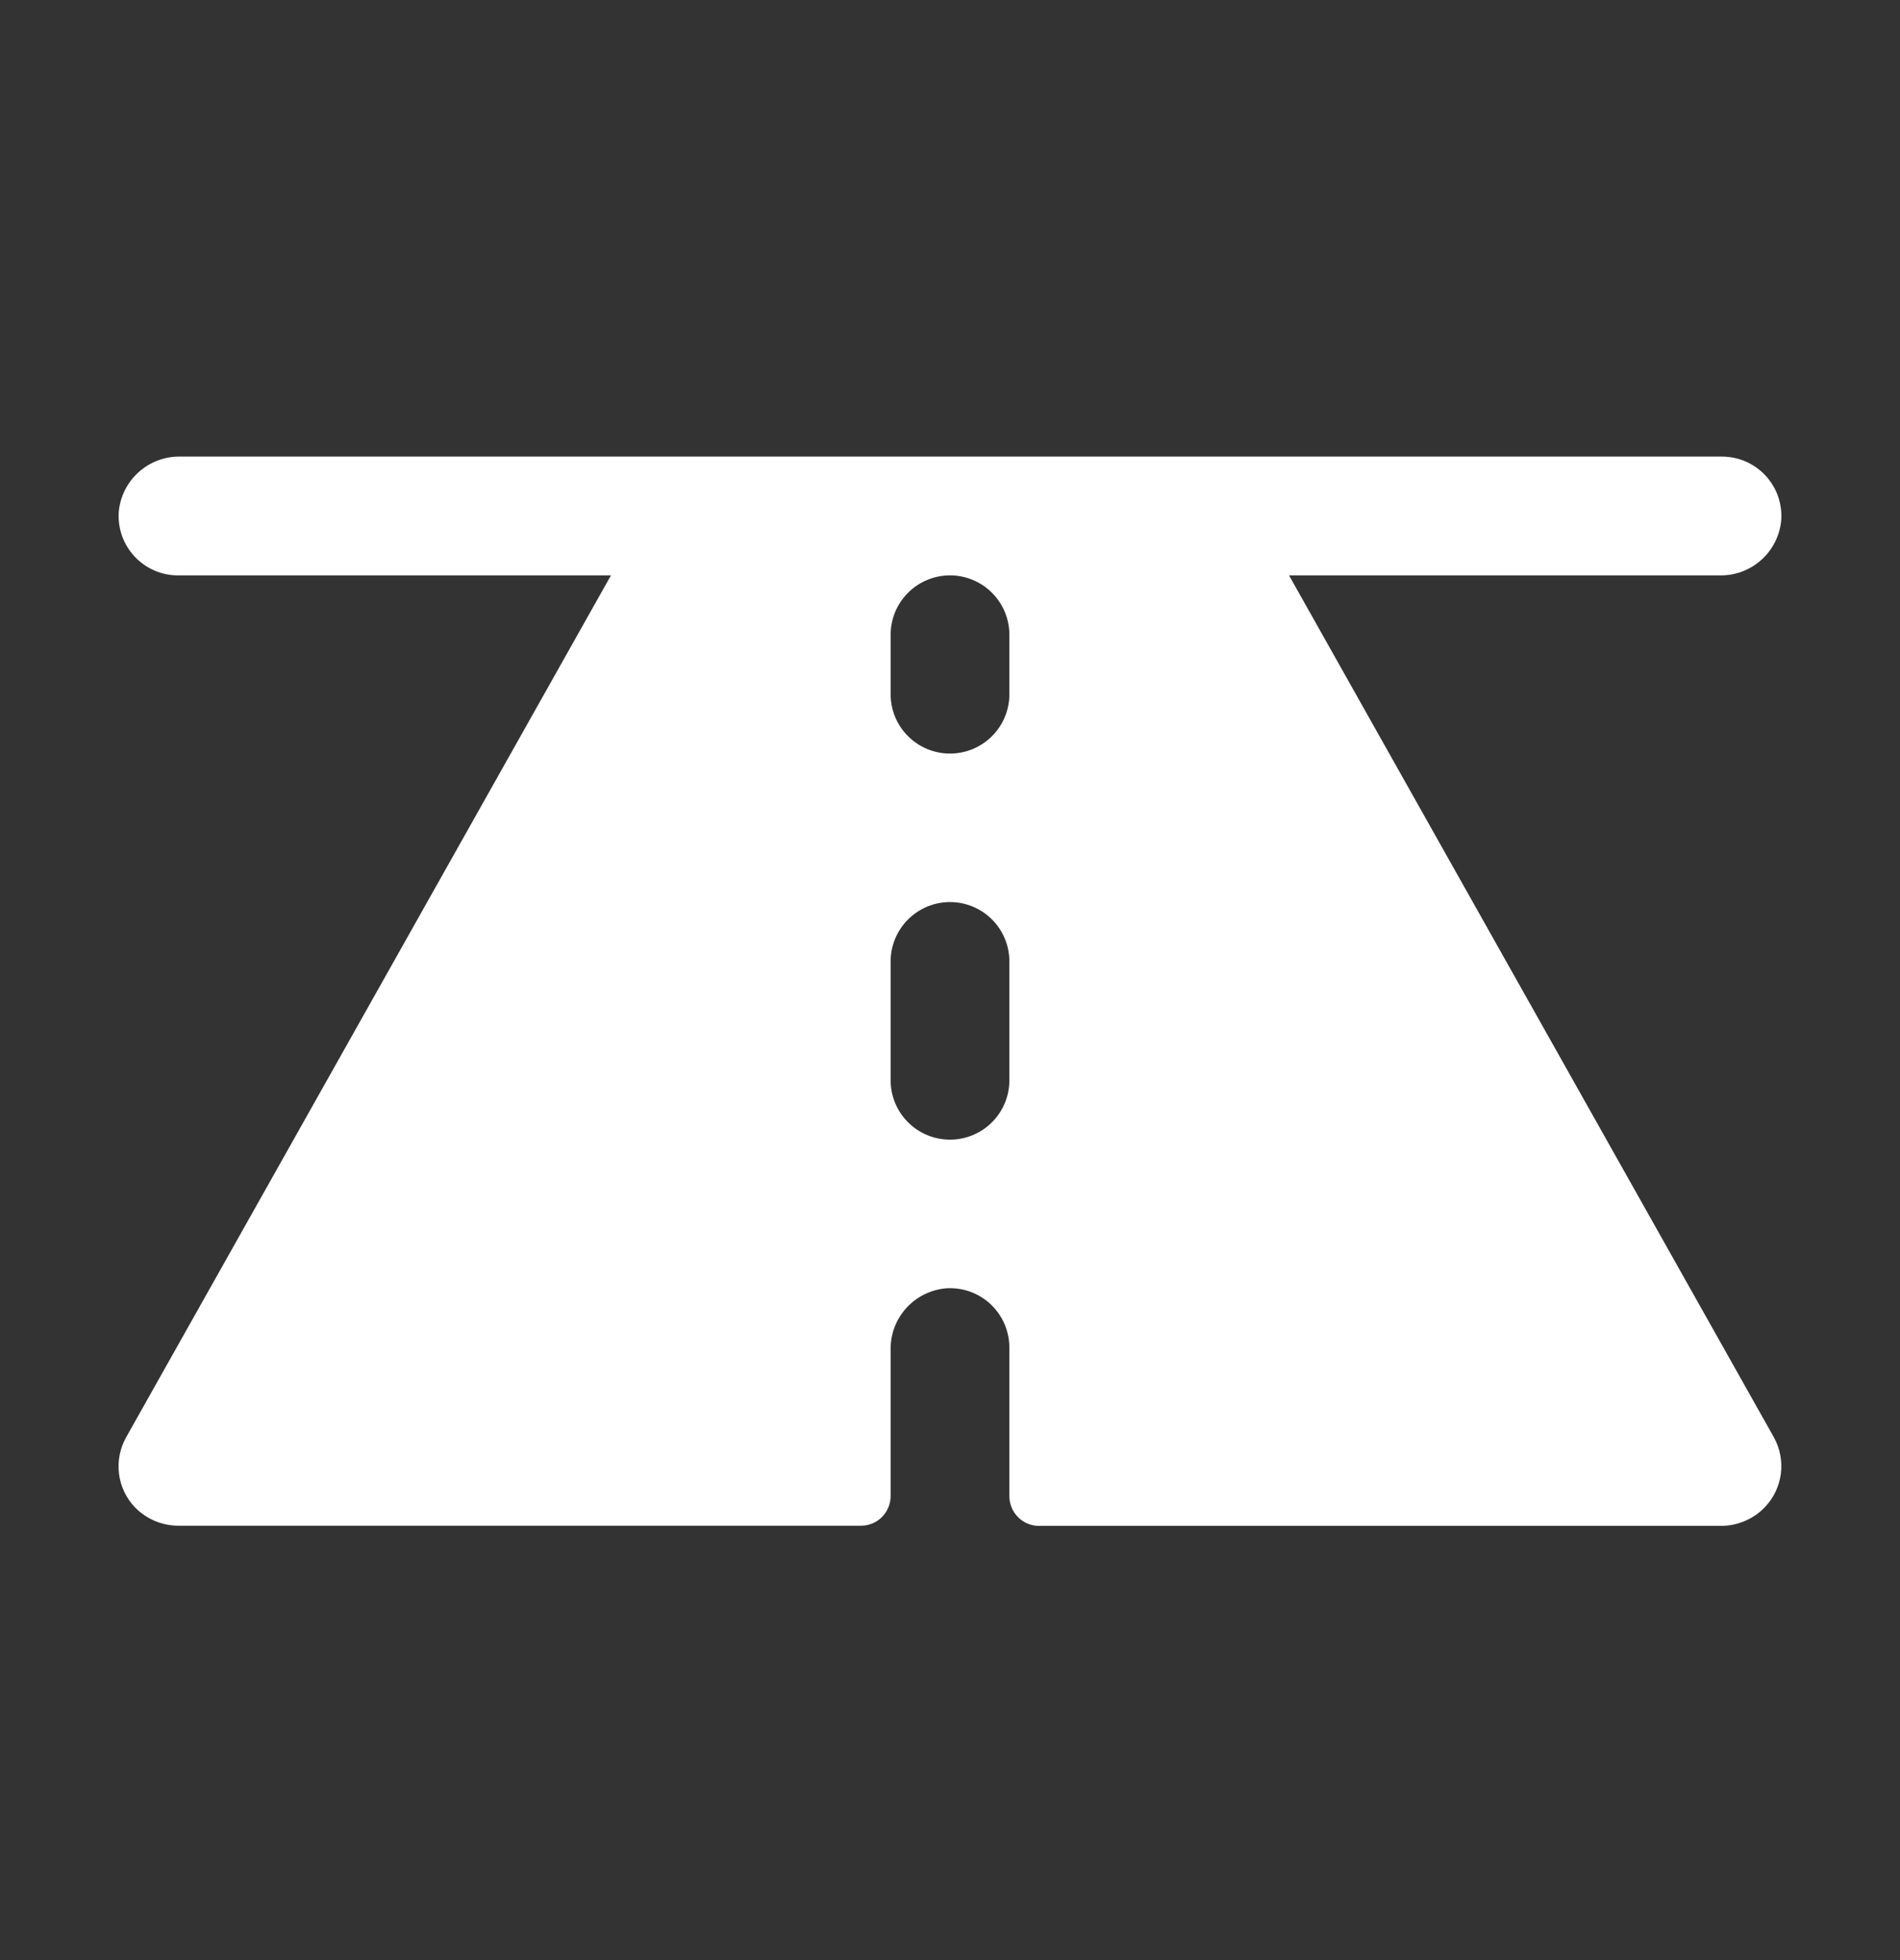 <svg width="32" height="33" viewBox="0 0 32 33" fill="none" xmlns="http://www.w3.org/2000/svg">
<rect x="0" y="0" width="32" height="33" fill="#333333" stroke="none"/>
<g id="RoadHorizon">
<path id="Vector" d="M29.875 24.197L21.71 9.687H28.96C29.22 9.693 29.471 9.6 29.665 9.426C29.858 9.253 29.978 9.012 30 8.754C30.009 8.617 29.99 8.48 29.944 8.35C29.898 8.221 29.825 8.103 29.732 8.003C29.638 7.903 29.524 7.824 29.399 7.769C29.273 7.715 29.137 7.687 29 7.687H3.034C2.775 7.683 2.525 7.777 2.333 7.951C2.141 8.124 2.022 8.363 2 8.621C1.991 8.758 2.01 8.895 2.056 9.024C2.102 9.153 2.175 9.271 2.268 9.371C2.362 9.471 2.475 9.551 2.601 9.605C2.727 9.66 2.863 9.688 3 9.687H10.29L2.125 24.197C2.02 24.384 1.978 24.599 2.004 24.811C2.03 25.023 2.124 25.221 2.271 25.376C2.369 25.476 2.485 25.555 2.614 25.609C2.743 25.662 2.882 25.689 3.021 25.687H14.5C14.633 25.687 14.76 25.635 14.854 25.541C14.947 25.447 15 25.32 15 25.187V22.721C14.996 22.463 15.091 22.213 15.264 22.022C15.437 21.831 15.677 21.712 15.934 21.69C16.07 21.681 16.208 21.7 16.337 21.746C16.466 21.792 16.584 21.864 16.684 21.958C16.784 22.052 16.864 22.165 16.918 22.291C16.972 22.417 17 22.553 17 22.69V25.19C17 25.322 17.053 25.45 17.146 25.543C17.24 25.637 17.367 25.69 17.5 25.69H28.971C29.111 25.691 29.249 25.665 29.378 25.611C29.507 25.558 29.624 25.479 29.721 25.378C29.87 25.224 29.965 25.026 29.993 24.813C30.021 24.601 29.979 24.385 29.875 24.197ZM17 18.187C17 18.453 16.895 18.707 16.707 18.894C16.52 19.082 16.265 19.187 16 19.187C15.735 19.187 15.48 19.082 15.293 18.894C15.105 18.707 15 18.453 15 18.187V16.187C15 15.922 15.105 15.668 15.293 15.48C15.48 15.293 15.735 15.187 16 15.187C16.265 15.187 16.52 15.293 16.707 15.48C16.895 15.668 17 15.922 17 16.187V18.187ZM17 11.687C17 11.953 16.895 12.207 16.707 12.394C16.52 12.582 16.265 12.687 16 12.687C15.735 12.687 15.48 12.582 15.293 12.394C15.105 12.207 15 11.953 15 11.687V10.687C15 10.422 15.105 10.168 15.293 9.98C15.48 9.793 15.735 9.687 16 9.687C16.265 9.687 16.52 9.793 16.707 9.98C16.895 10.168 17 10.422 17 10.687V11.687Z" fill="white"/>
</g>
</svg>
